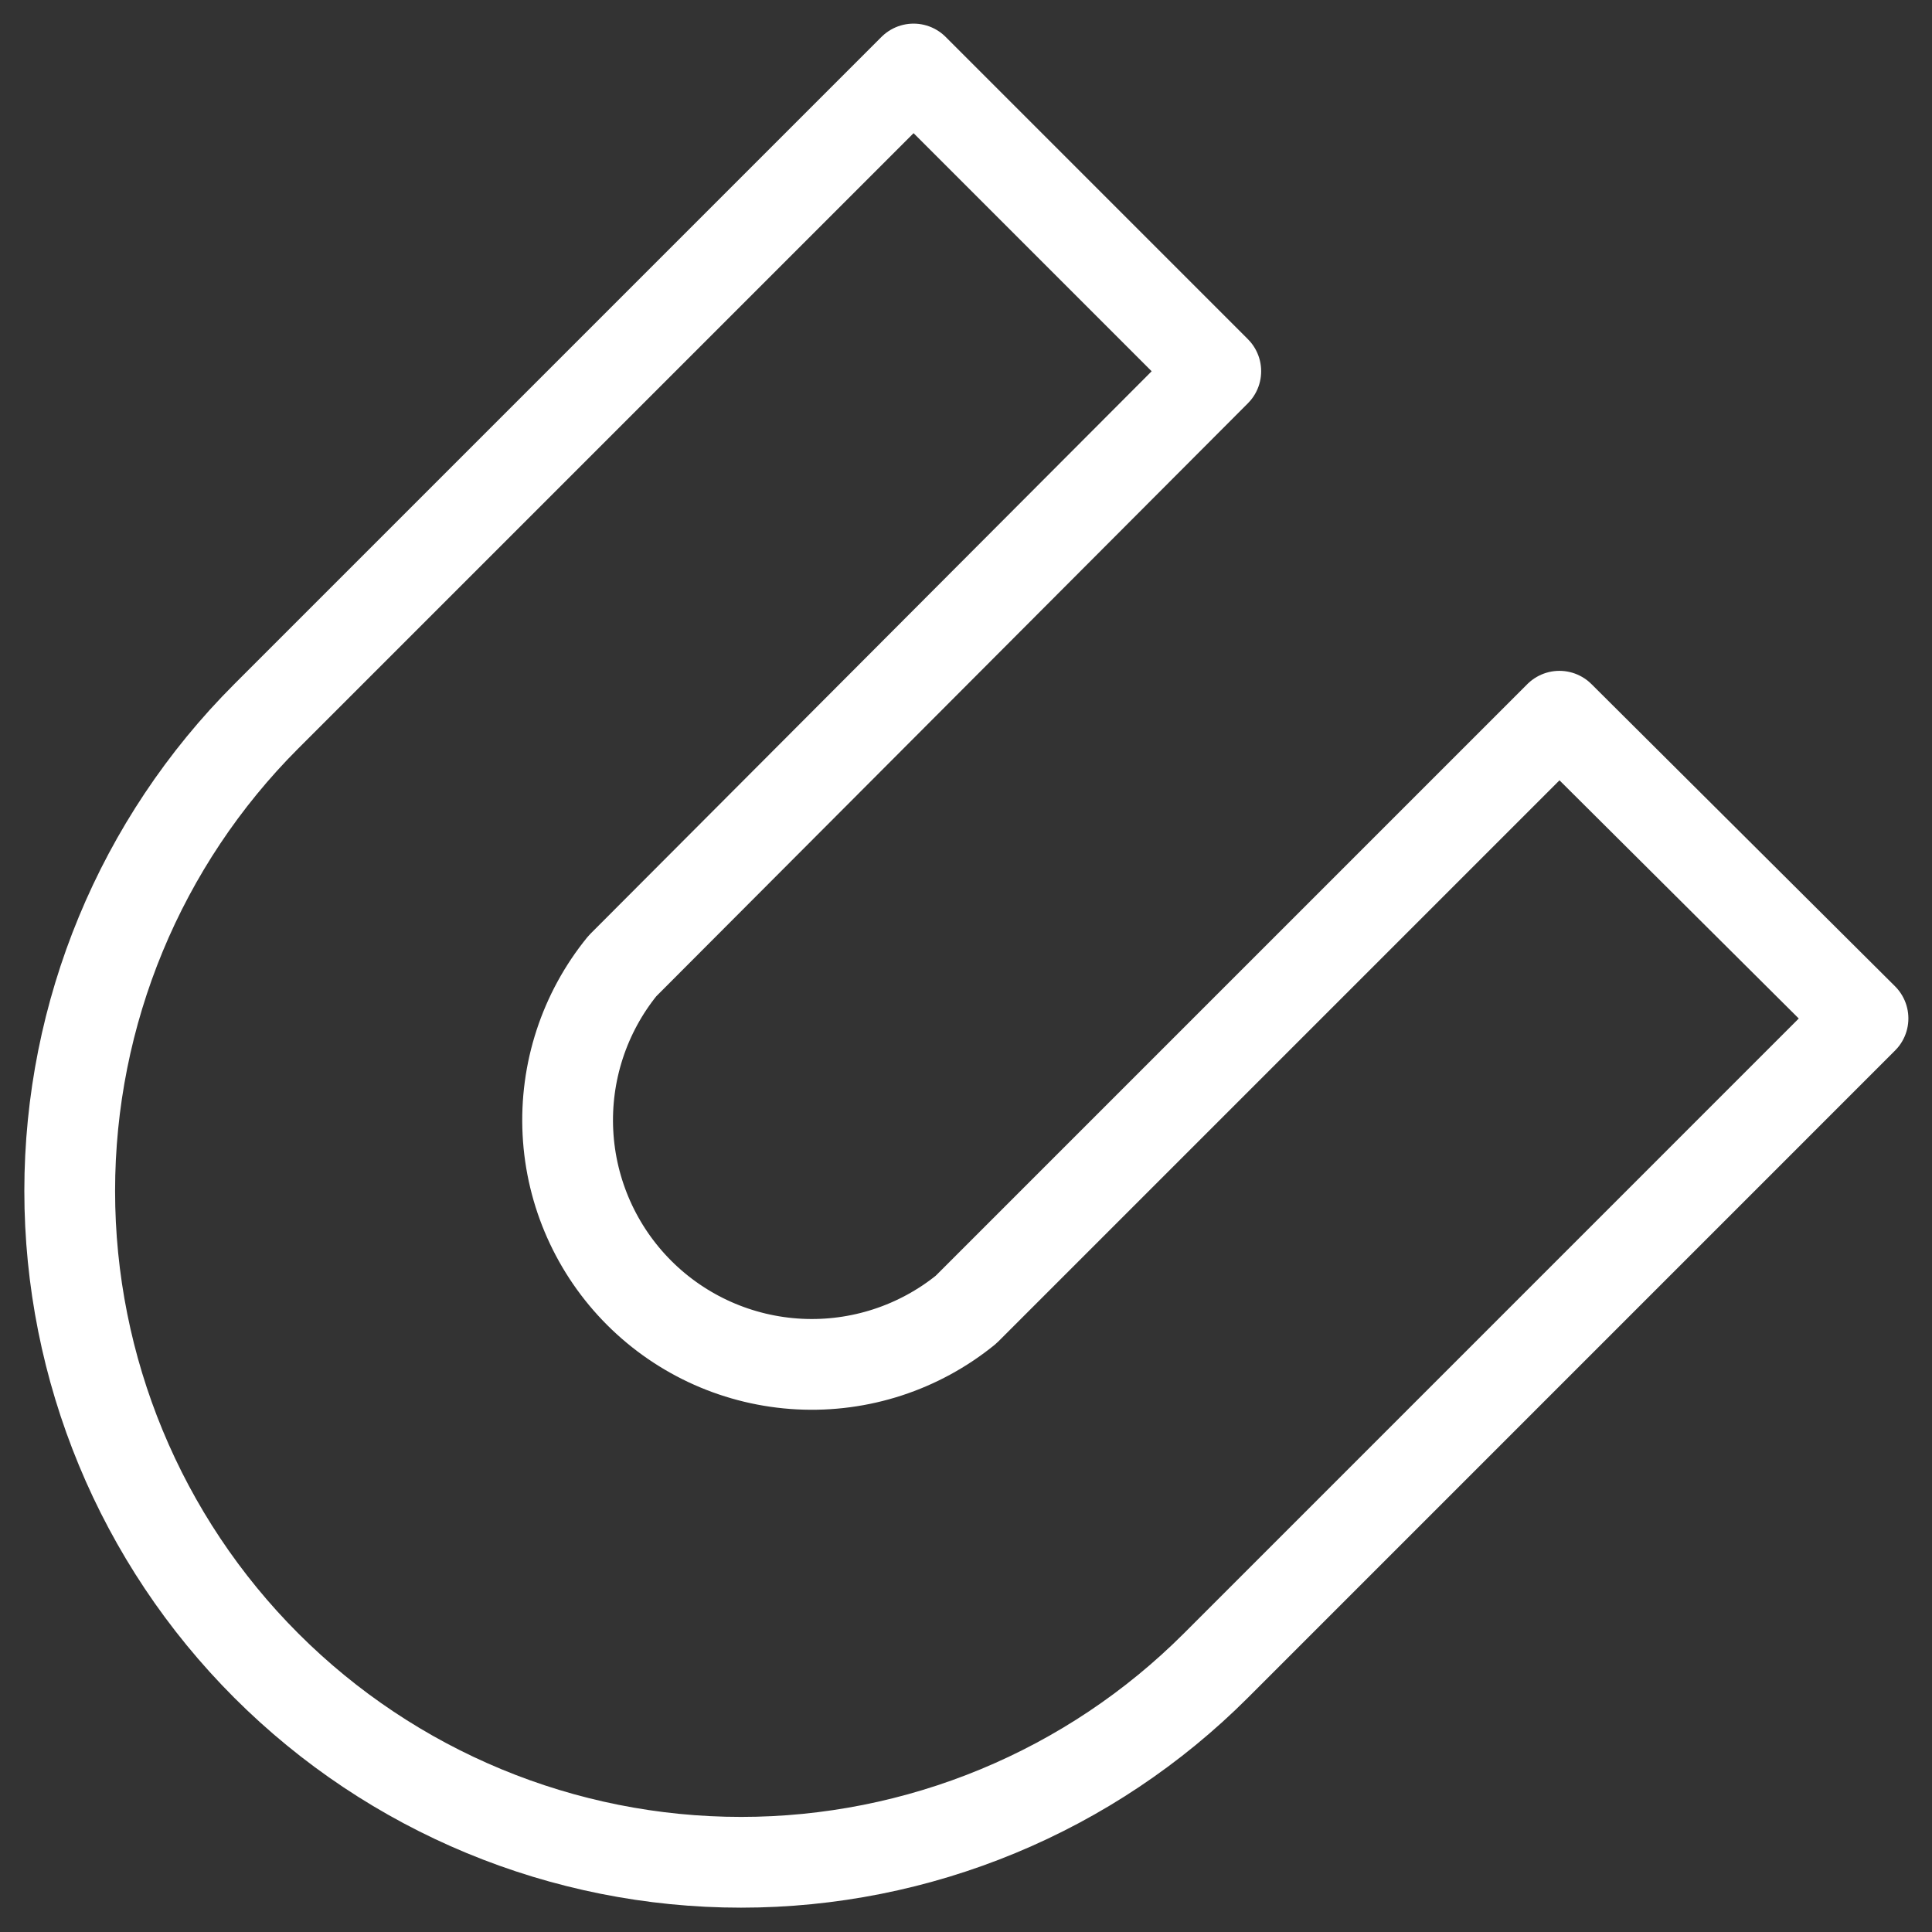 <svg width="73" height="73" viewBox="0 0 73 73" fill="none" xmlns="http://www.w3.org/2000/svg">
<rect x="0" y="0" width="73" height="73" fill="#333333" stroke="none"/>
<path d="M45.938 62.937C43.582 65.292 40.786 67.16 37.708 68.435C34.631 69.71 31.332 70.366 28.001 70.366C21.273 70.366 14.821 67.694 10.064 62.937C5.306 58.179 2.634 51.727 2.634 44.999C2.634 38.272 5.306 31.819 10.064 27.062L34.519 2.607L45.938 14.027L23.517 36.5C22.075 38.272 21.342 40.516 21.459 42.797C21.576 45.078 22.535 47.234 24.15 48.85C25.765 50.465 27.922 51.424 30.203 51.541C32.484 51.658 34.728 50.925 36.5 49.484L58.922 27.062L70.393 38.481L45.938 62.937Z" stroke="white" stroke-width="3.429" stroke-linecap="round" stroke-linejoin="round"/>
</svg>
